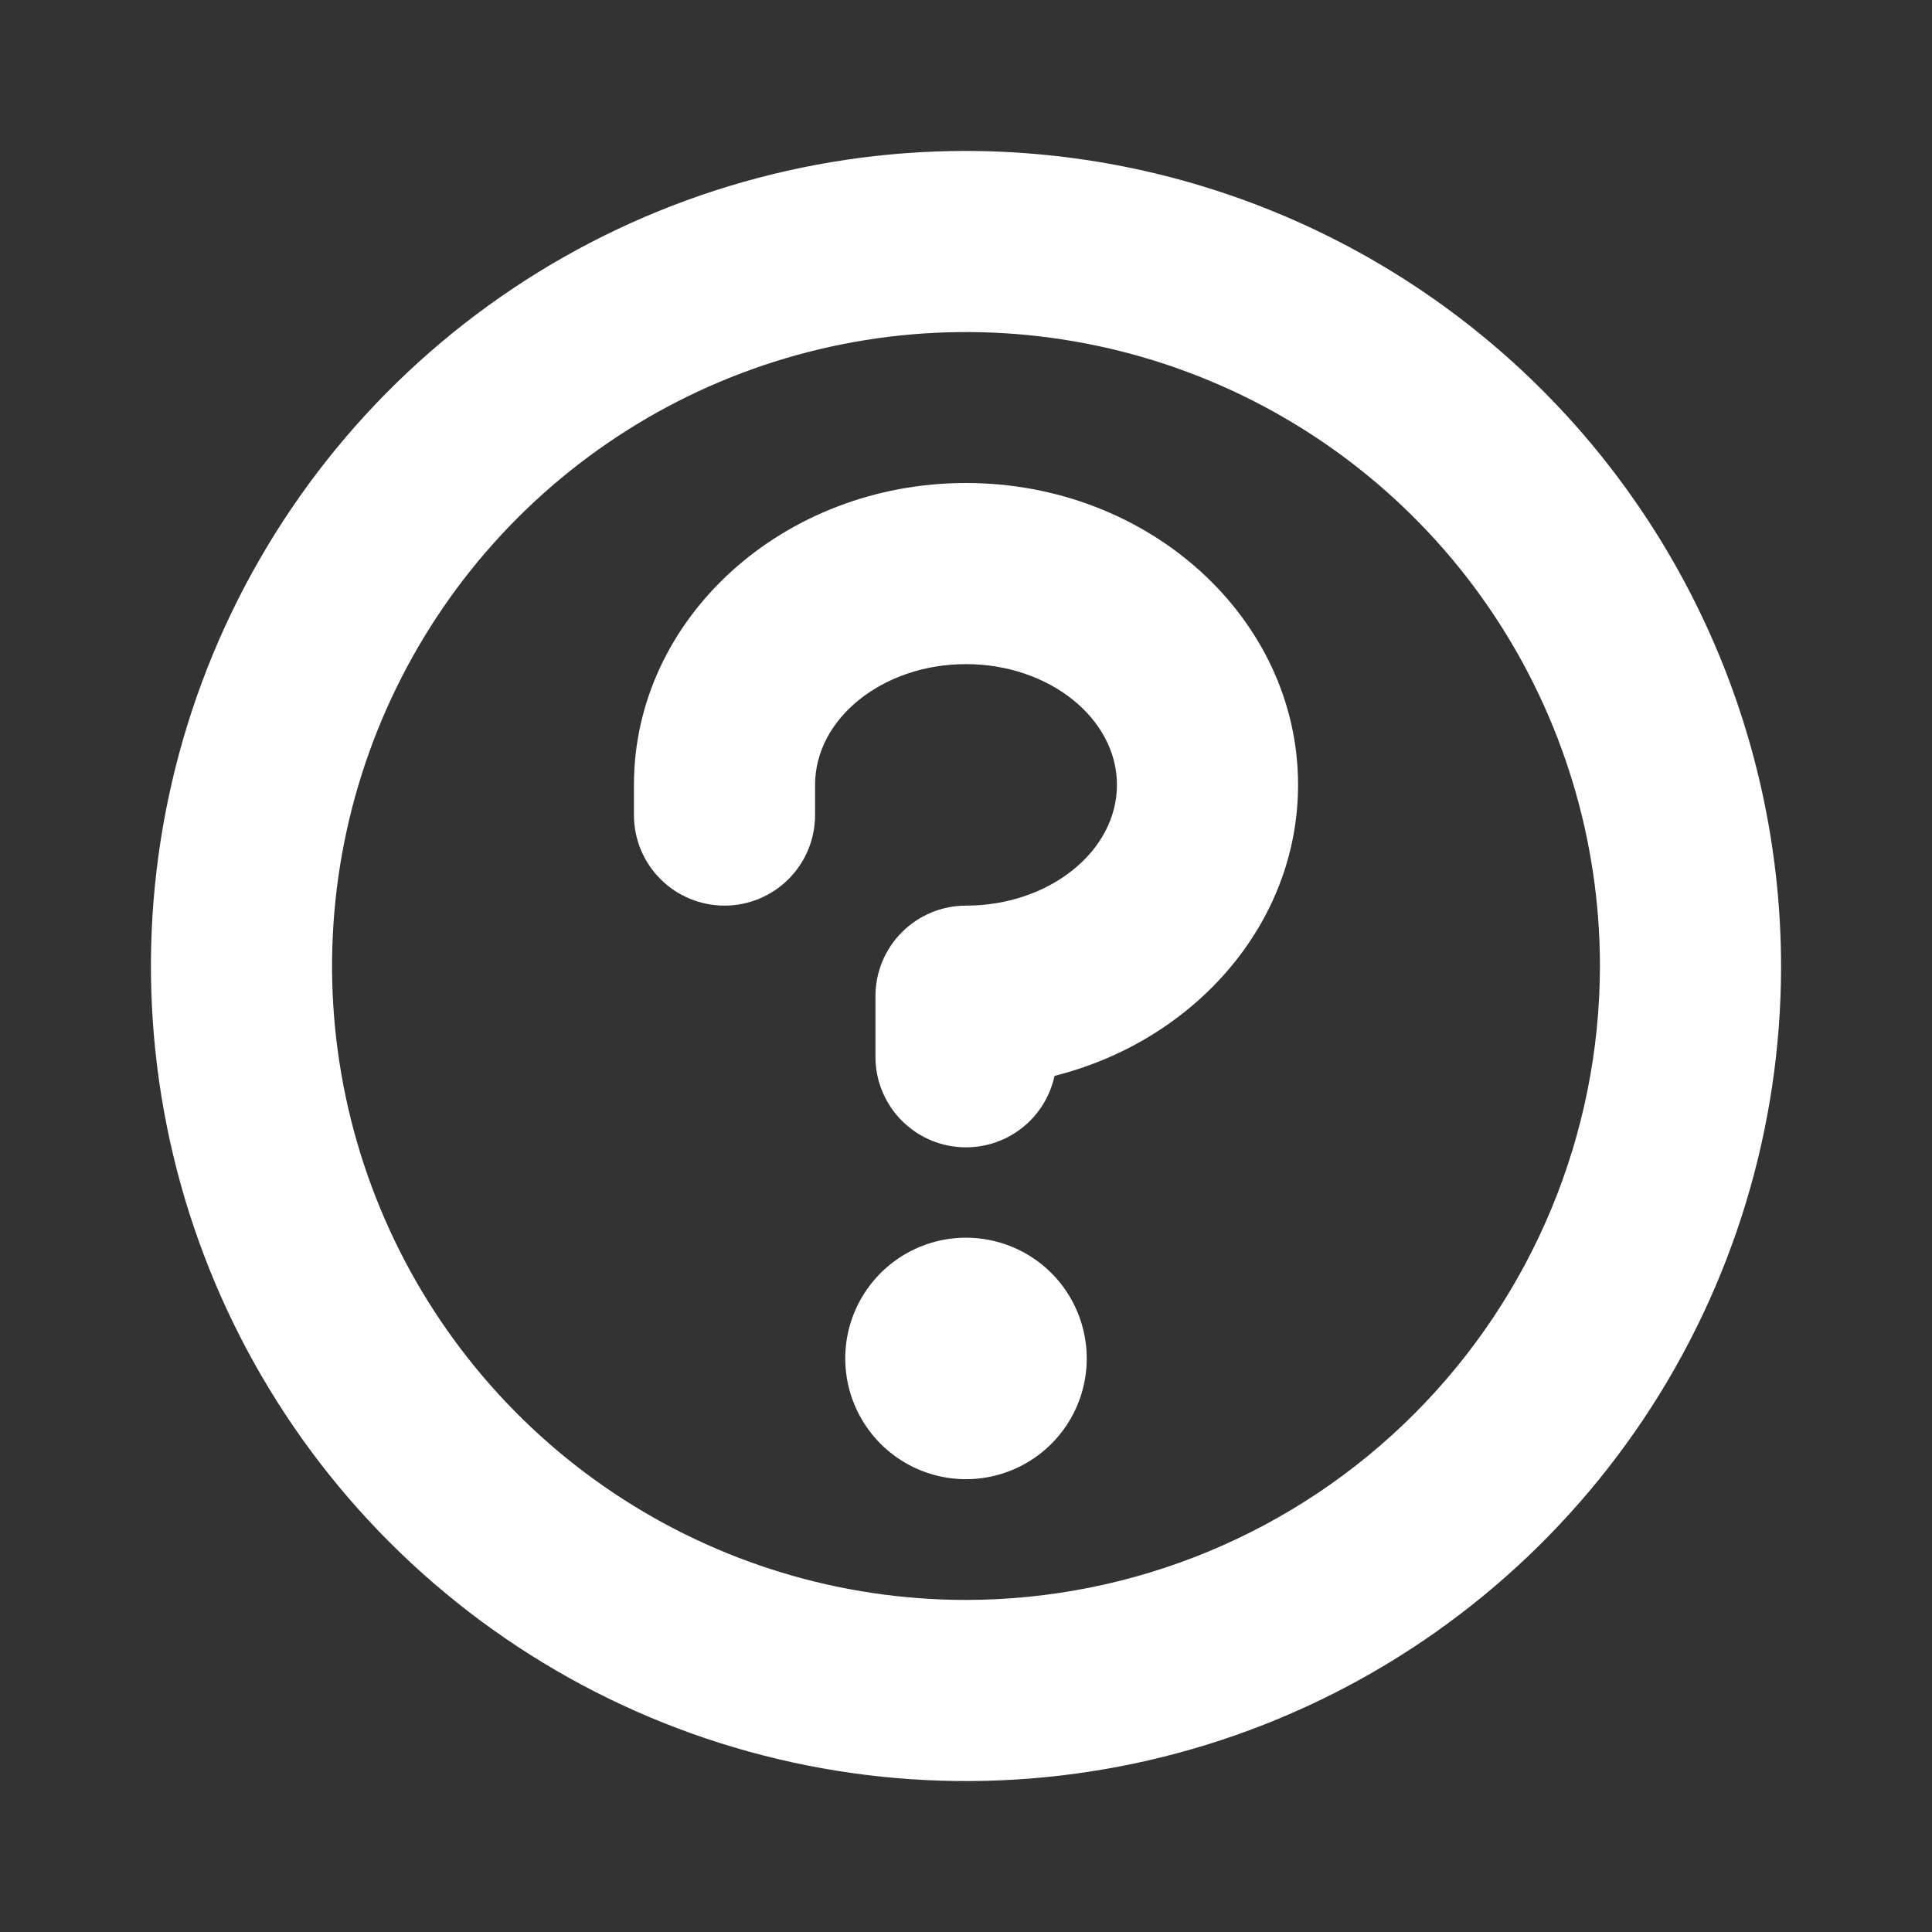 <?xml version="1.0" encoding="UTF-8"?> <svg xmlns="http://www.w3.org/2000/svg" width="256" height="256" viewBox="0 0 256 256" fill="none"><rect x="0" y="0" width="256" height="256" fill="#333333" stroke="none"/> <path d="M144 180C144 183.165 143.062 186.258 141.304 188.889C139.545 191.52 137.047 193.571 134.123 194.782C131.199 195.993 127.982 196.31 124.879 195.693C121.775 195.075 118.924 193.551 116.686 191.314C114.449 189.076 112.925 186.225 112.307 183.121C111.69 180.018 112.007 176.801 113.218 173.877C114.429 170.953 116.48 168.455 119.111 166.696C121.742 164.938 124.836 164 128 164C132.244 164 136.313 165.686 139.314 168.686C142.314 171.687 144 175.757 144 180ZM236 128C236 149.36 229.666 170.241 217.799 188.002C205.932 205.762 189.064 219.605 169.33 227.779C149.595 235.953 127.88 238.092 106.93 233.925C85.98 229.758 66.737 219.472 51.633 204.368C36.528 189.263 26.242 170.02 22.075 149.07C17.908 128.12 20.047 106.405 28.221 86.67C36.395 66.936 50.238 50.069 67.999 38.201C85.759 26.334 106.64 20 128 20C156.634 20.032 184.085 31.421 204.333 51.667C224.58 71.915 235.968 99.366 236 128ZM212 128C212 111.386 207.074 95.146 197.843 81.332C188.613 67.518 175.494 56.752 160.145 50.394C144.796 44.036 127.907 42.373 111.612 45.614C95.318 48.855 80.351 56.855 68.603 68.603C56.855 80.351 48.855 95.318 45.614 111.612C42.373 127.907 44.036 144.796 50.394 160.145C56.752 175.494 67.518 188.613 81.332 197.843C95.146 207.073 111.386 212 128 212C150.271 211.976 171.623 203.119 187.371 187.371C203.119 171.623 211.976 150.271 212 128ZM128 64C103.74 64 84 81.94 84 104V108C84 111.183 85.264 114.235 87.515 116.485C89.765 118.736 92.817 120 96 120C99.183 120 102.235 118.736 104.485 116.485C106.736 114.235 108 111.183 108 108V104C108 95.18 117 88 128 88C139 88 148 95.18 148 104C148 112.82 139 120 128 120C124.817 120 121.765 121.264 119.515 123.515C117.264 125.765 116 128.817 116 132V140C115.993 142.965 117.083 145.827 119.062 148.035C121.04 150.244 123.765 151.642 126.713 151.96C129.661 152.278 132.622 151.493 135.025 149.758C137.429 148.022 139.105 145.458 139.73 142.56C158.31 137.88 172 122.37 172 104C172 81.94 152.26 64 128 64Z" fill="white"></path> </svg> 